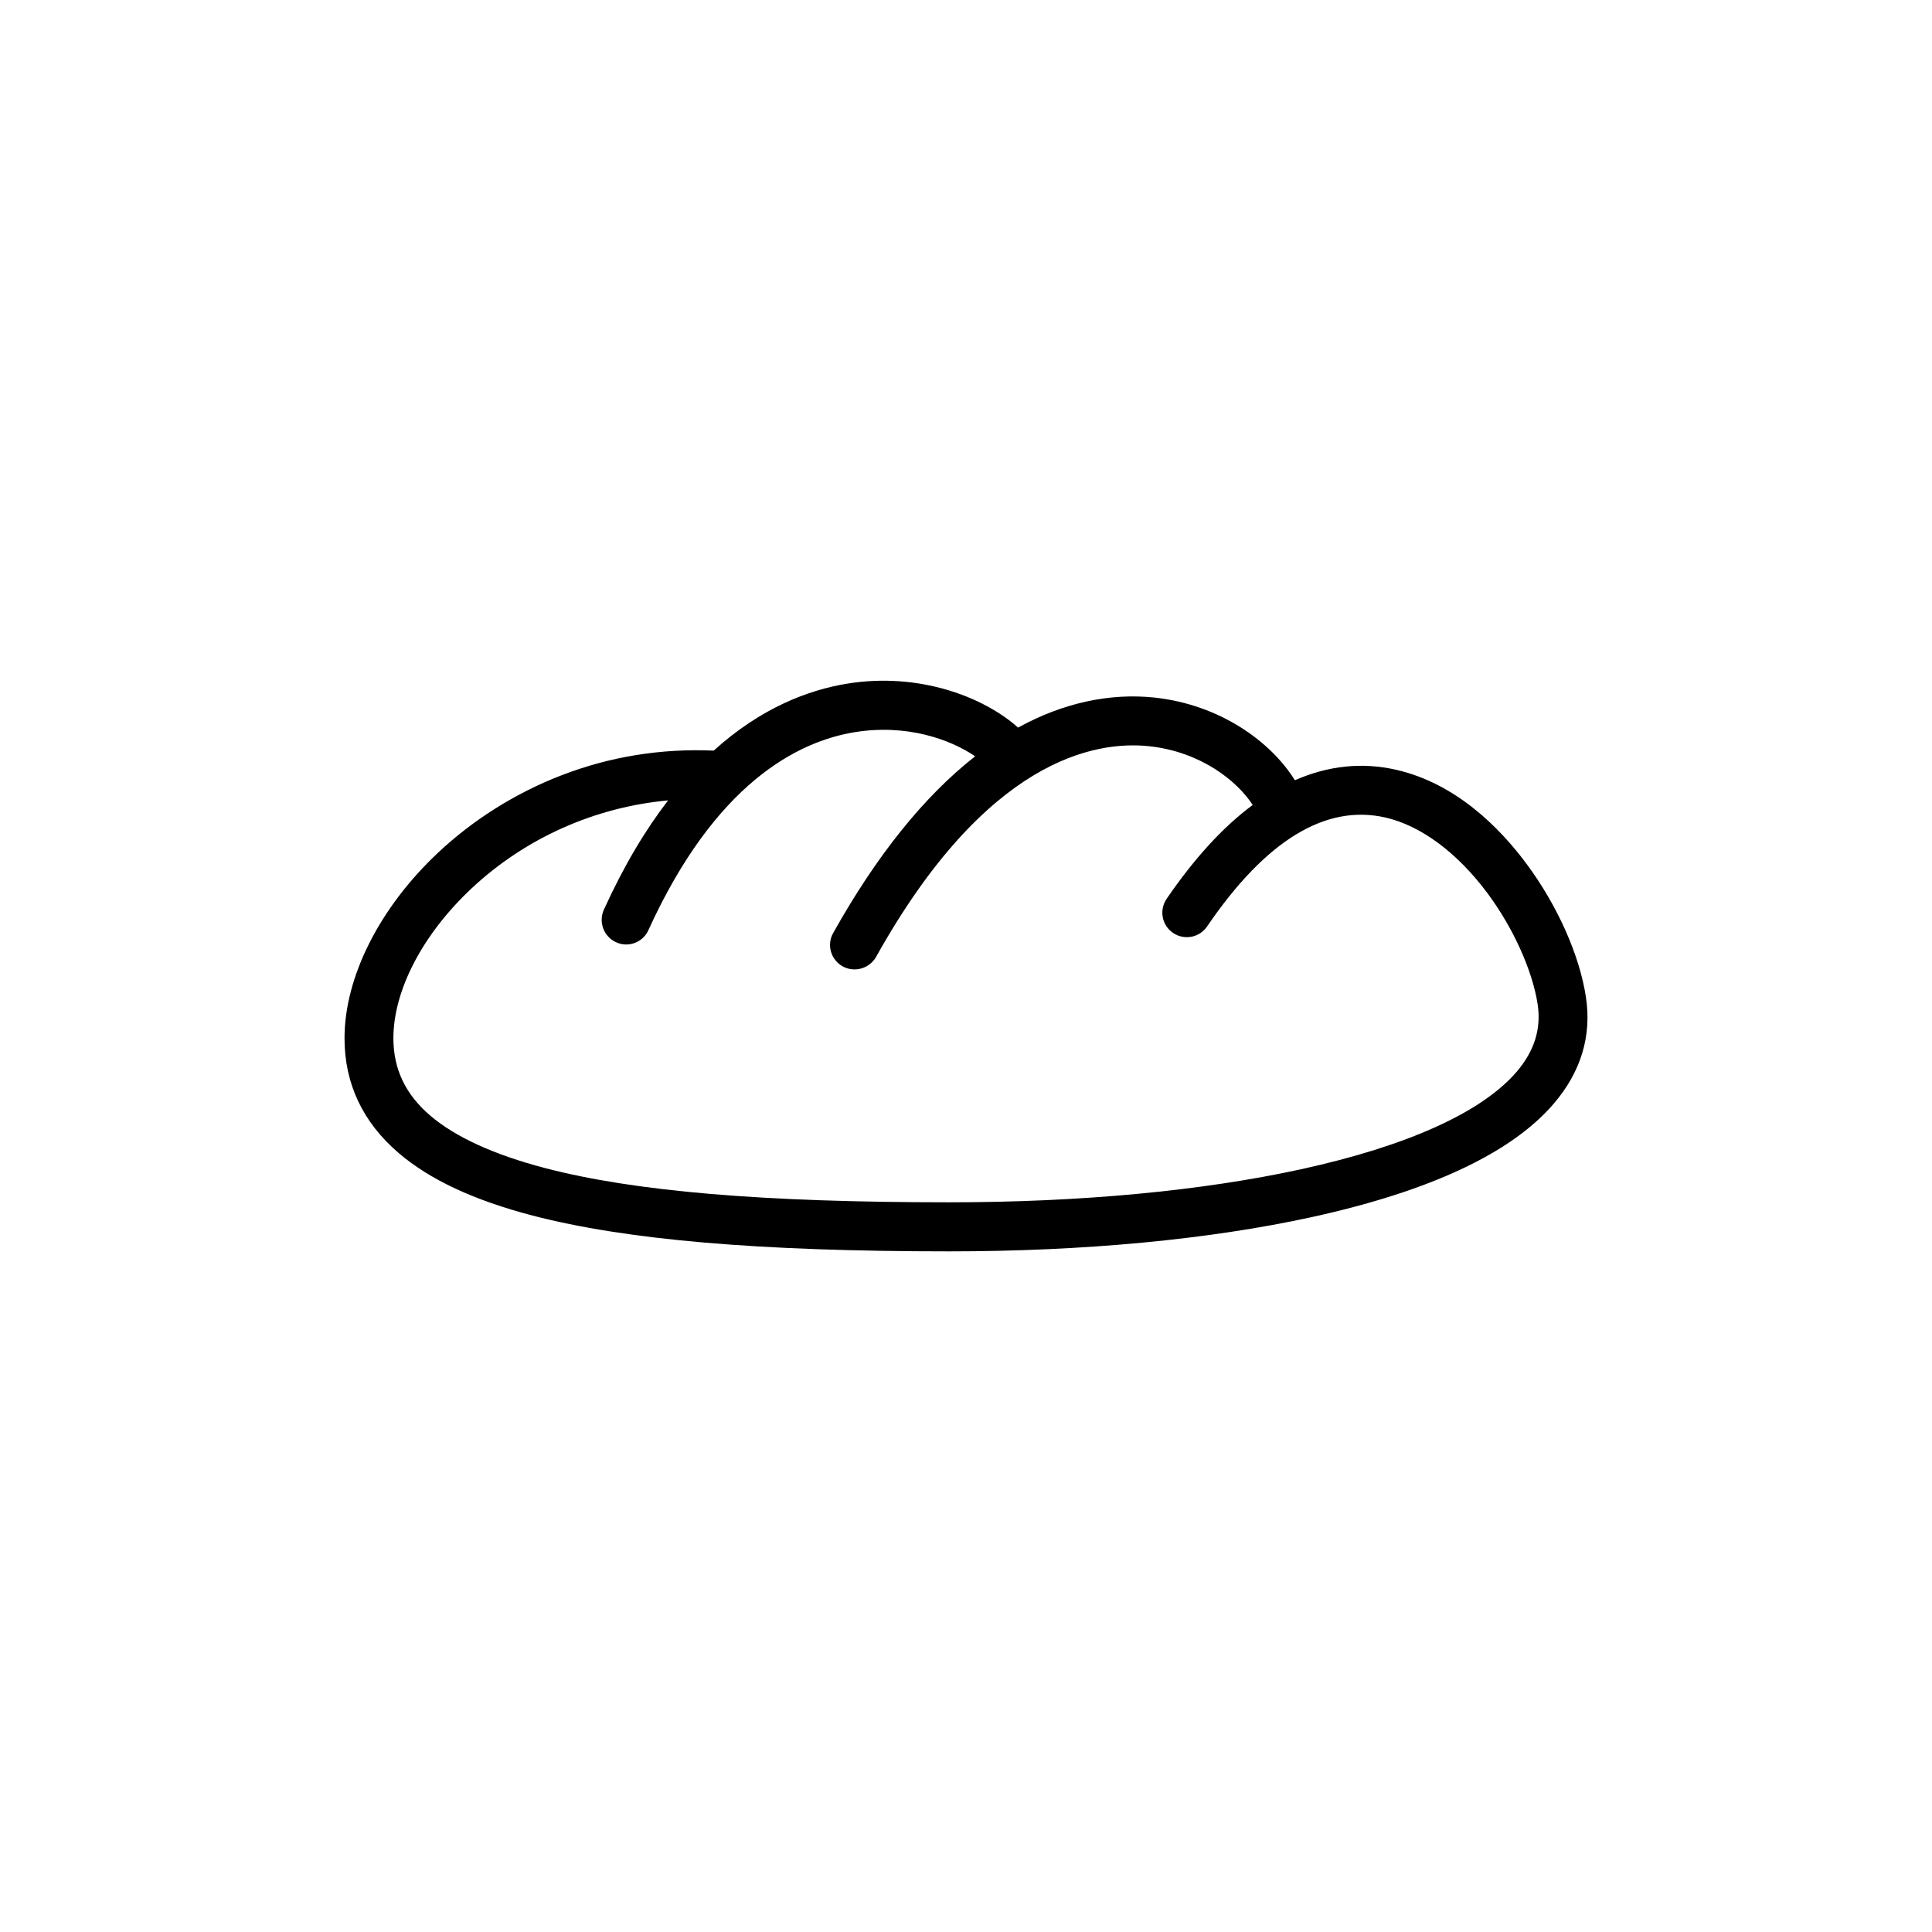 <?xml version="1.0" encoding="UTF-8"?>
<!-- Uploaded to: ICON Repo, www.iconrepo.com, Generator: ICON Repo Mixer Tools -->
<svg fill="#000000" width="800px" height="800px" version="1.1" viewBox="144 144 512 512" xmlns="http://www.w3.org/2000/svg">
 <path d="m564.29 408.26c-1.664-11.082-7.559-24.336-15.77-35.367-6.953-9.371-18.59-21.262-34.512-24.887-9.02-2.066-18.035-1.109-26.852 2.769-6.348-10.227-19.852-20.051-37.23-21.914-11.941-1.258-24.336 1.461-36.125 7.961-9.07-8.113-26.25-14.762-45.344-11.637-10.176 1.664-22.723 6.348-35.316 17.734-13.855-0.605-27.457 1.562-40.355 6.551-12.043 4.637-23.375 11.738-32.695 20.504-15.516 14.559-24.789 32.949-24.789 49.172 0 12.043 4.836 22.27 14.359 30.43 8.262 7.055 19.902 12.496 35.52 16.574 24.836 6.449 59.902 9.473 110.38 9.473 35.621 0 68.82-3.125 96.027-9.07 31.285-6.852 52.898-16.93 64.137-30.027 7.254-8.465 10.125-17.988 8.562-28.266zm-18.387 19.801c-9.219 10.73-28.969 19.648-57.082 25.797-26.301 5.742-58.543 8.766-93.254 8.766-49.375 0-83.379-2.871-107.11-9.07-13.504-3.527-23.73-8.211-30.379-13.855-6.602-5.644-9.824-12.344-9.824-20.555 0-12.695 7.758-27.559 20.707-39.699 14.309-13.402 32.746-21.562 52.094-23.328-5.945 7.707-11.688 17.23-17.027 28.969-1.461 3.273-0.051 7.106 3.223 8.613 0.855 0.402 1.762 0.605 2.672 0.605 2.469 0 4.836-1.41 5.894-3.777 17.734-38.945 39.551-50.027 54.715-52.496 13.703-2.215 25.242 1.863 31.891 6.398-13.504 10.578-26.148 26.301-37.633 46.855-1.762 3.125-0.605 7.055 2.519 8.816 1.008 0.555 2.066 0.805 3.176 0.805 2.266 0 4.484-1.211 5.691-3.324 29.121-52.195 57.887-57.383 72.398-55.82 13.551 1.461 23.227 9.117 27.406 15.566-7.91 5.844-15.516 14.207-22.824 24.887-2.016 2.973-1.258 7.004 1.715 9.02s7.004 1.258 9.02-1.715c15.516-22.773 31.387-32.496 47.258-28.867 9.422 2.168 18.992 9.27 27.004 20 6.902 9.27 11.992 20.605 13.352 29.574 0.949 6.449-0.867 12.293-5.602 17.836z"/>
</svg>